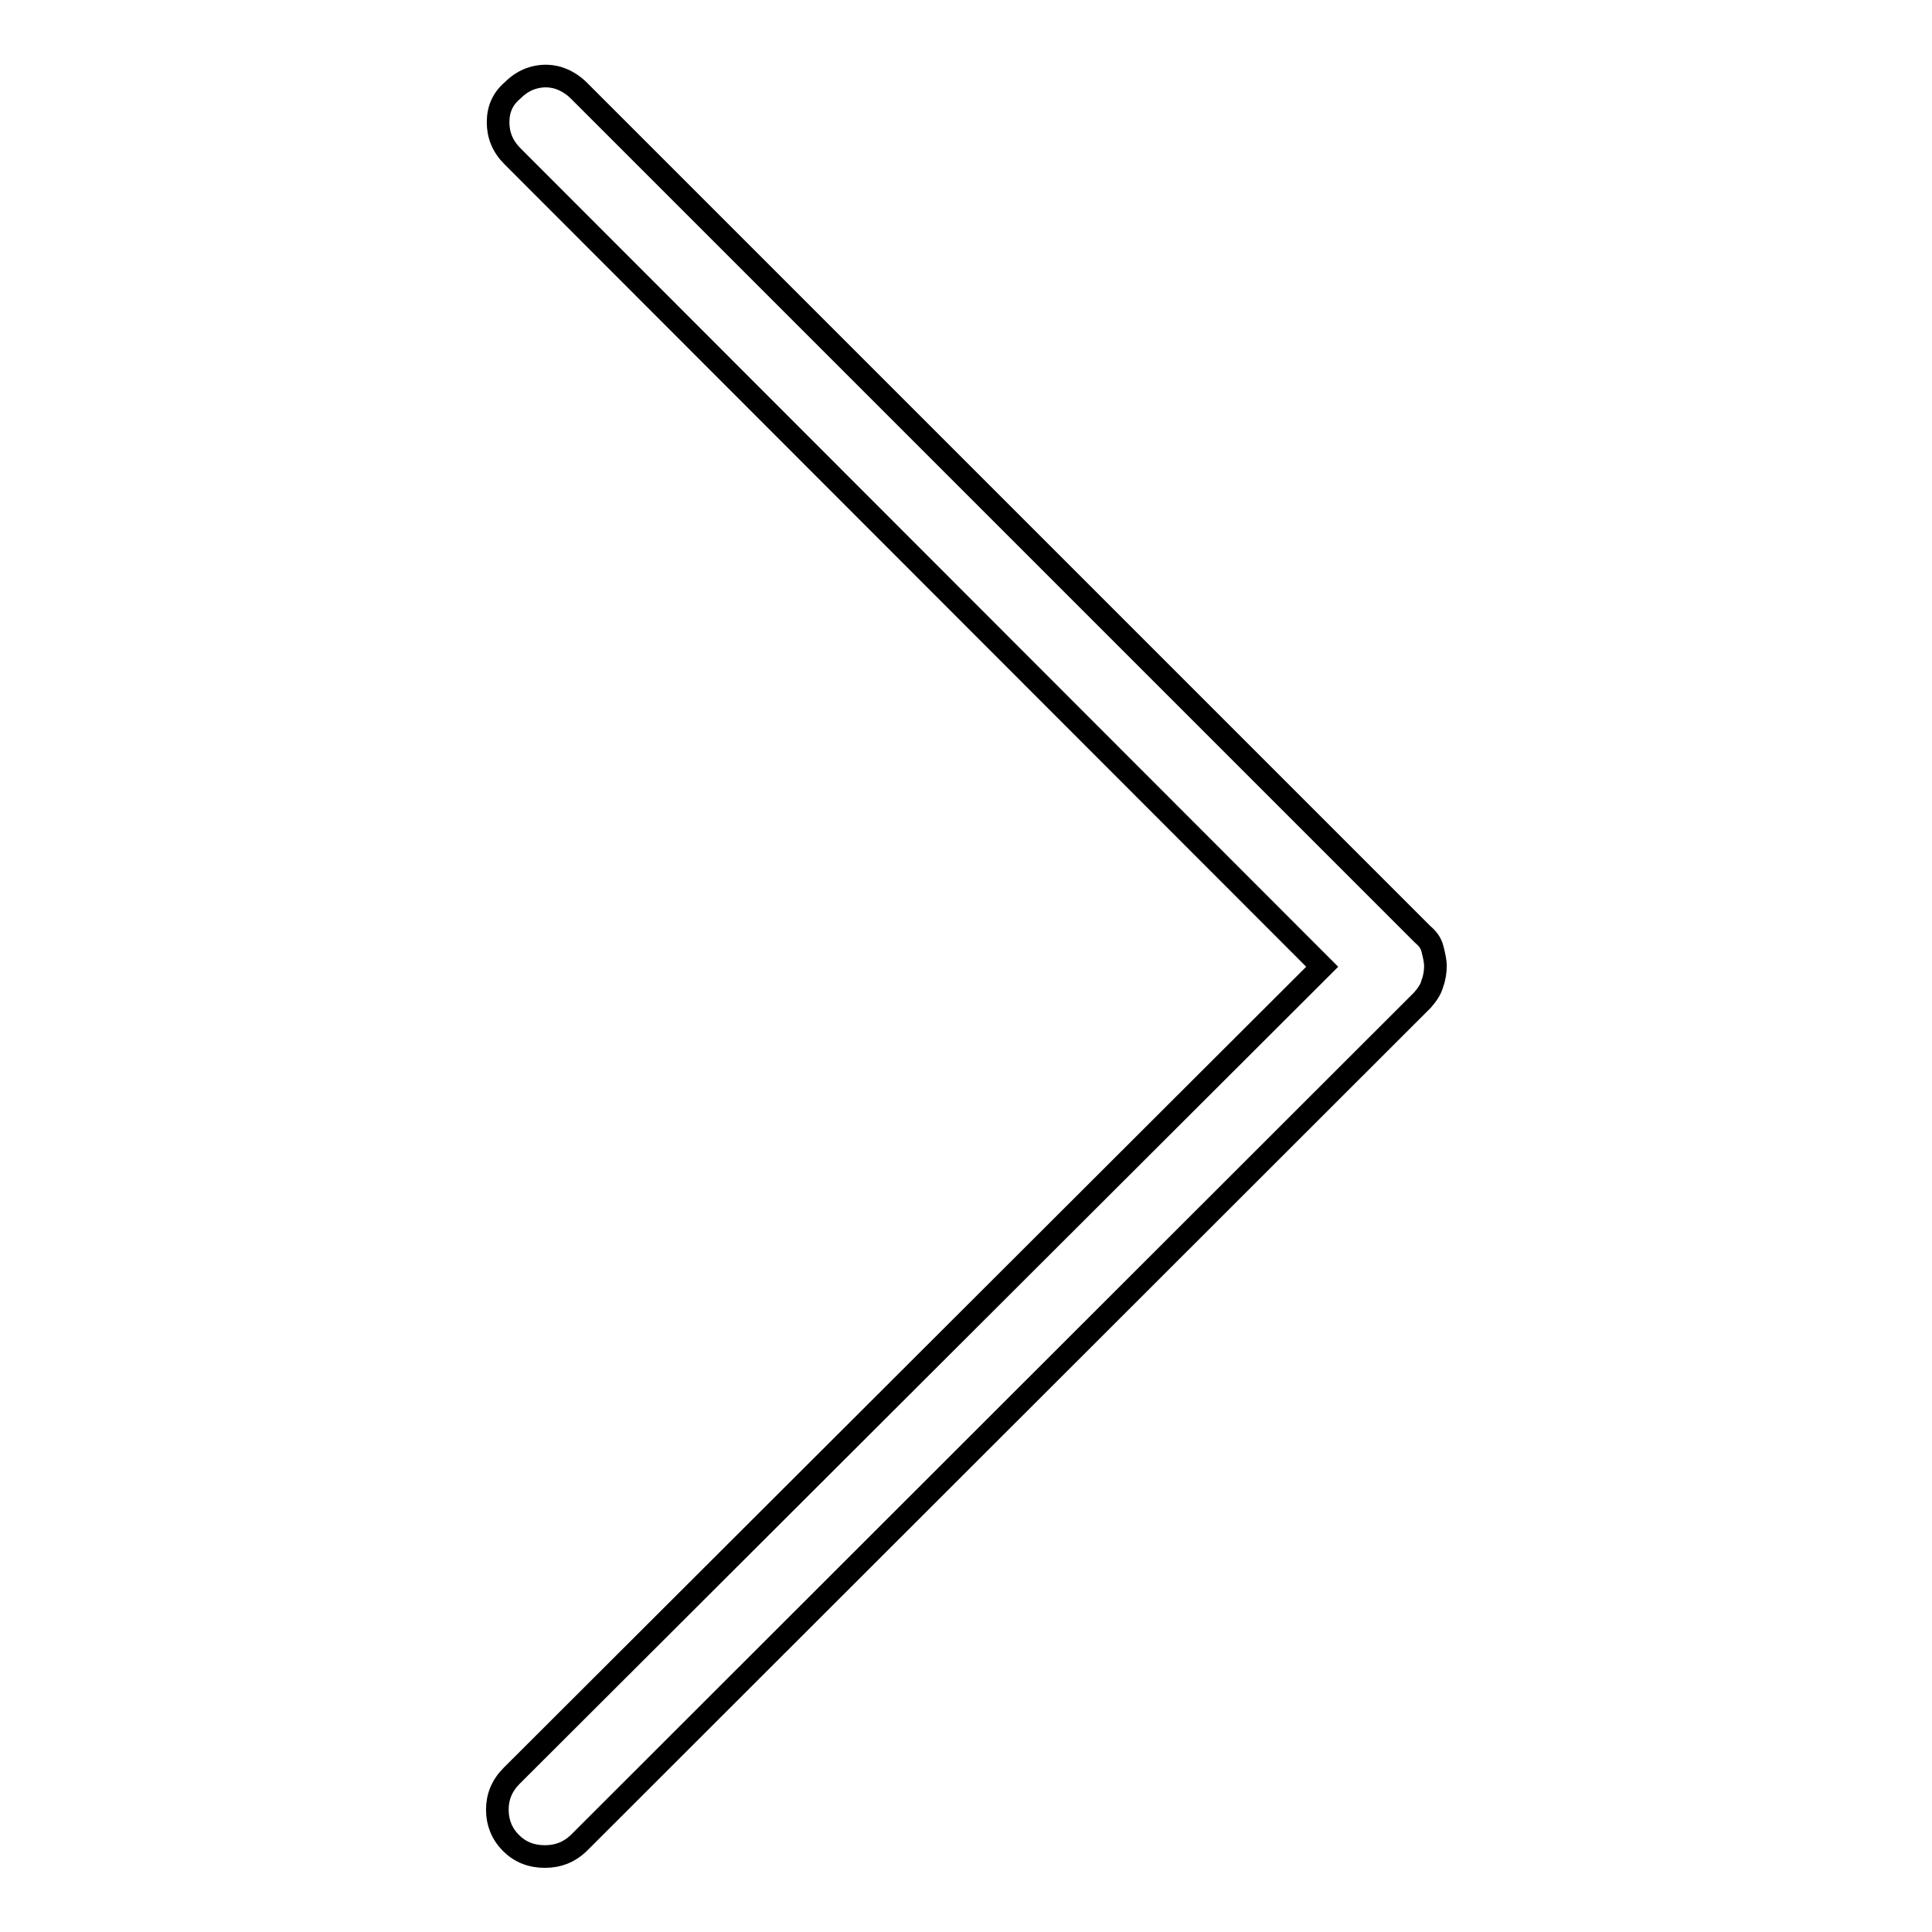 <?xml version="1.0" encoding="utf-8"?>
<!-- Svg Vector Icons : http://www.onlinewebfonts.com/icon -->
<!DOCTYPE svg PUBLIC "-//W3C//DTD SVG 1.1//EN" "http://www.w3.org/Graphics/SVG/1.1/DTD/svg11.dtd">
<svg version="1.1" xmlns="http://www.w3.org/2000/svg" xmlns:xlink="http://www.w3.org/1999/xlink" x="0px" y="0px" viewBox="0 0 256 256" enable-background="new 0 0 256 256" xml:space="preserve">
<g> <path stroke-width="3" fill-opacity="0" stroke="#000000"  d="M72.2,246c-1.8,0-3.3-0.6-4.5-1.8c-1.2-1.2-1.8-2.7-1.8-4.4c0-1.7,0.6-3.2,1.9-4.5l107.4-107.2L67.9,20.7 c-1.3-1.3-1.9-2.8-1.9-4.5c0-1.7,0.6-3.1,1.9-4.2c0.8-0.8,1.7-1.4,2.8-1.7s2.1-0.3,3.2,0c1,0.3,2,0.9,2.8,1.7l111.8,111.8 c0.6,0.5,1.1,1.1,1.3,1.9c0.2,0.8,0.4,1.6,0.4,2.3s-0.1,1.5-0.4,2.3c-0.2,0.8-0.7,1.5-1.3,2.2L76.6,244.3 C75.4,245.4,74,246,72.2,246L72.2,246z"/></g>
</svg>